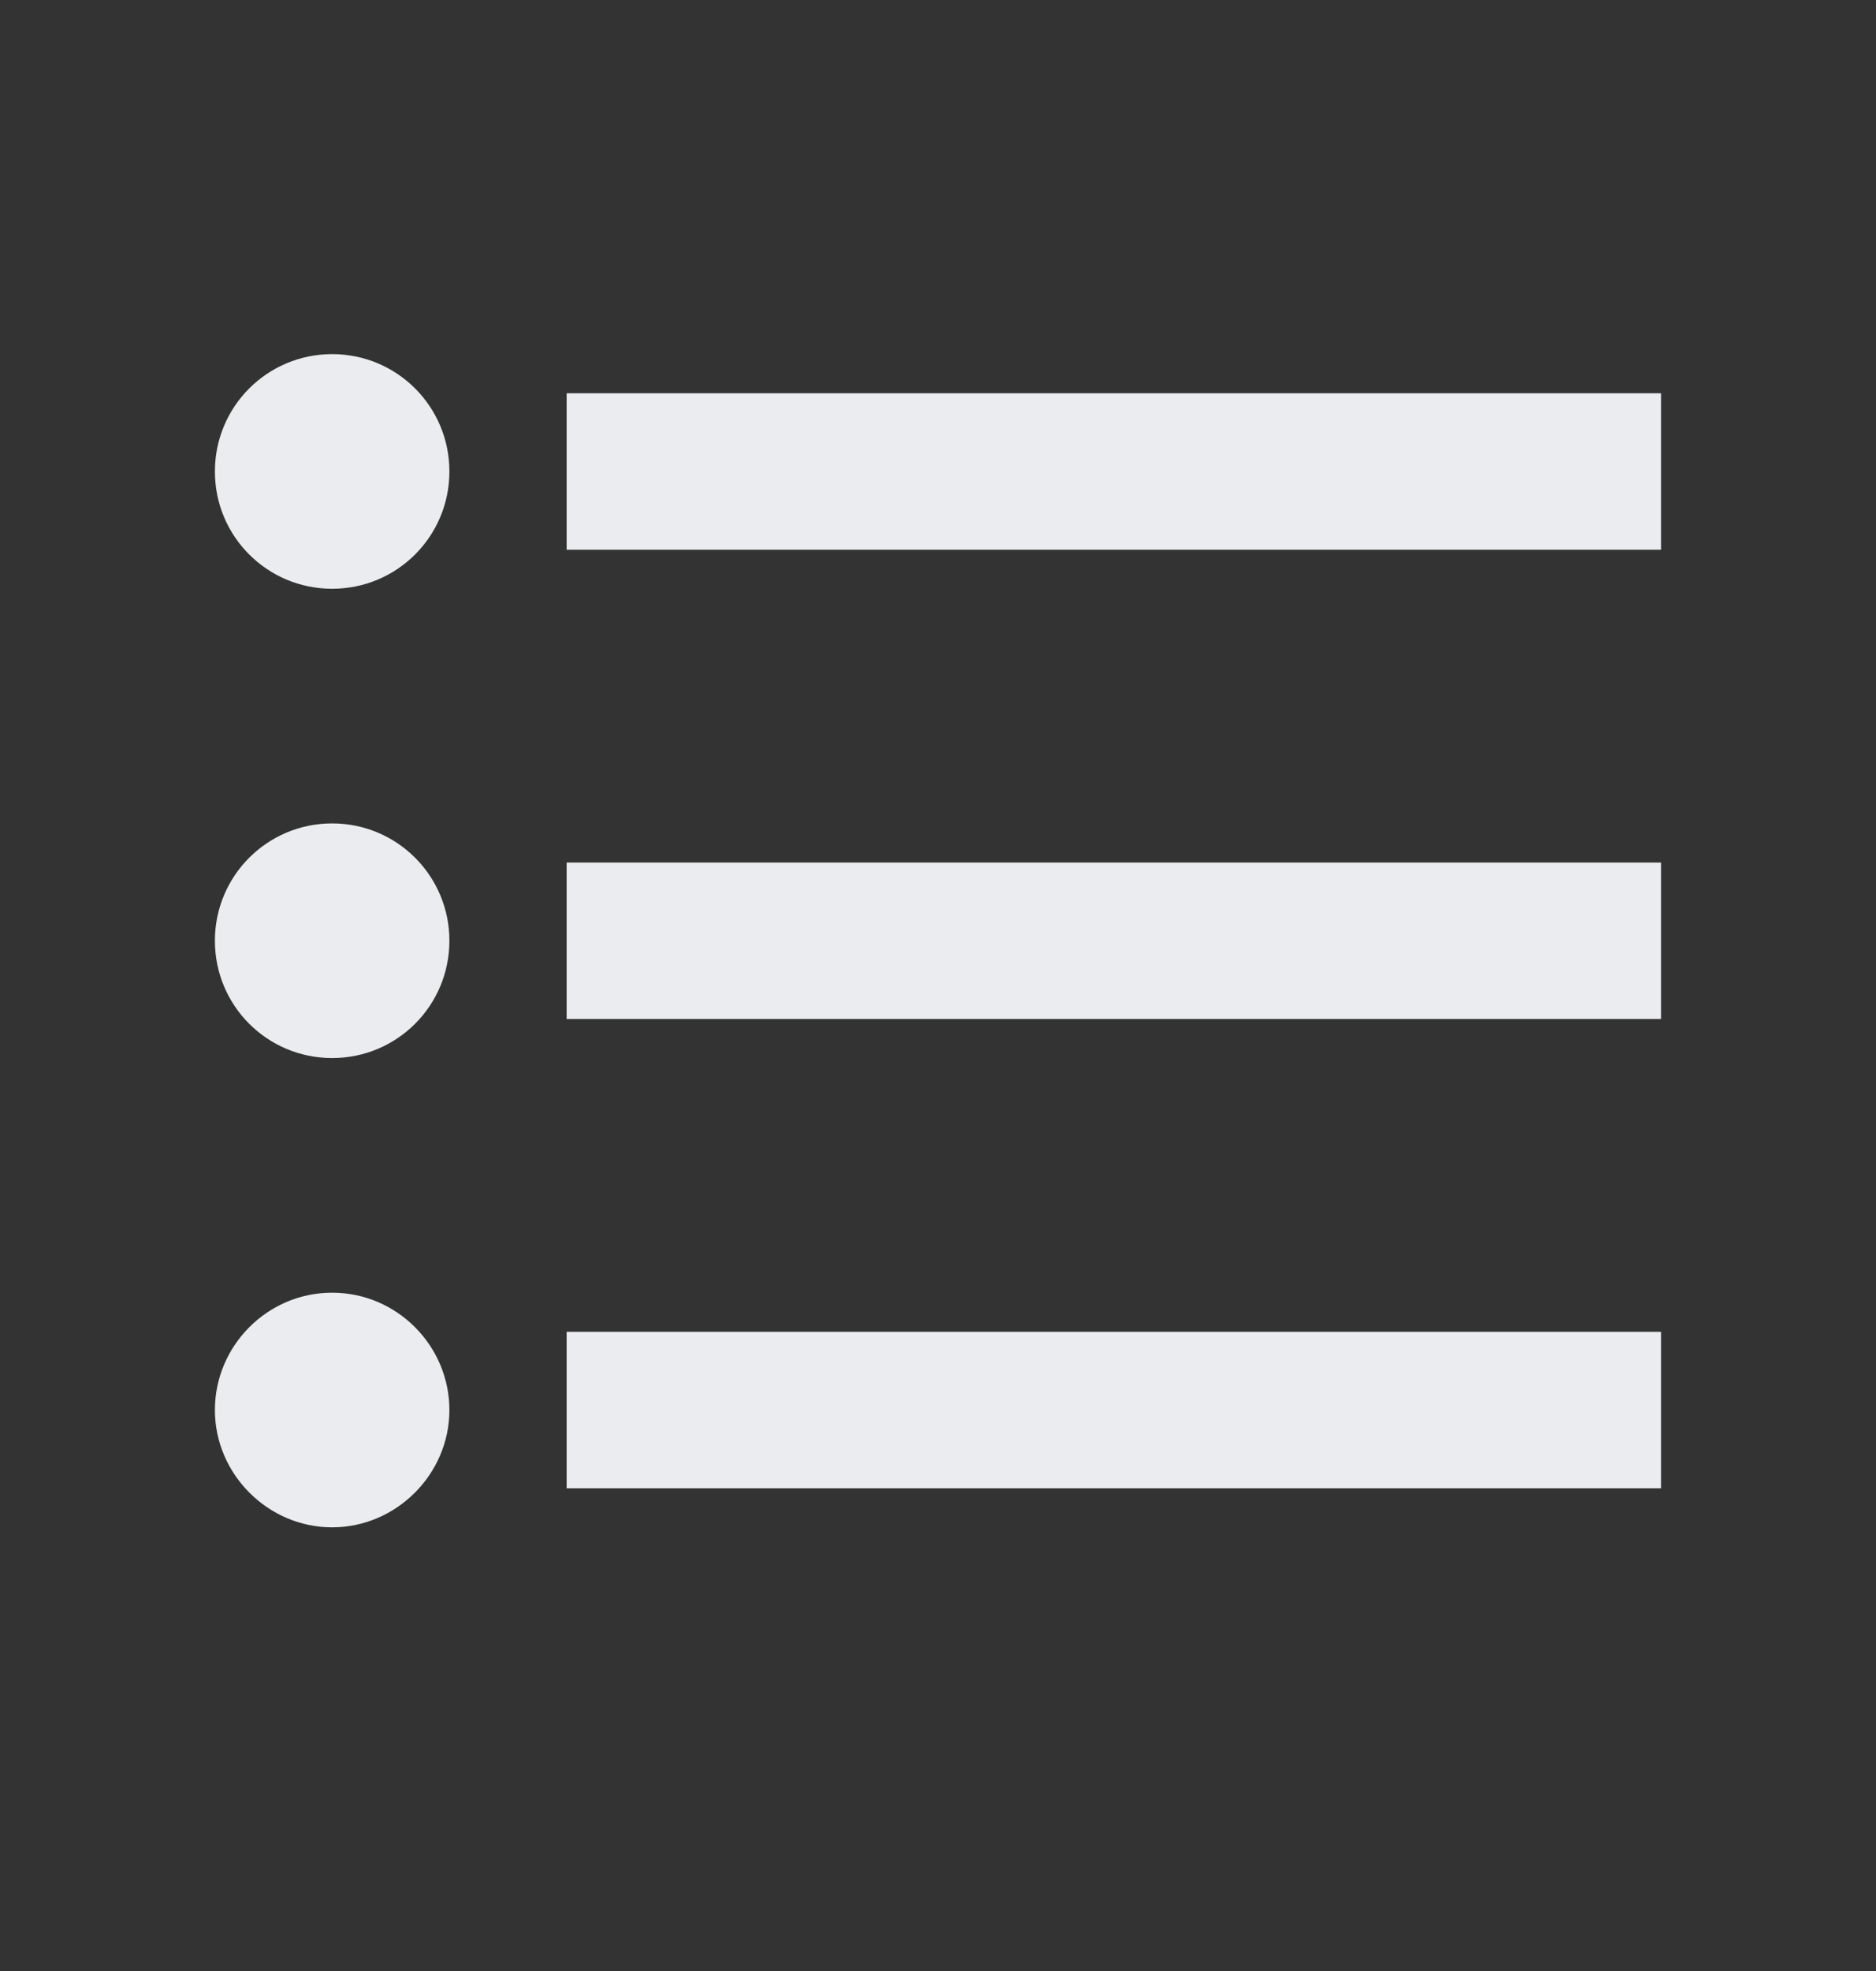 <svg width="20" height="21" viewBox="0 0 20 21" fill="none" xmlns="http://www.w3.org/2000/svg">
<rect x="0" y="0" width="20" height="21" fill="#333333" stroke="none"/>
<g id="icon/editor/format_list_bulleted_24px">
<path id="icon/editor/format_list_bulleted_24px_2" fill-rule="evenodd" clip-rule="evenodd" d="M2.291 5.023C2.291 4.332 2.849 3.773 3.541 3.773C4.233 3.773 4.791 4.332 4.791 5.023C4.791 5.715 4.233 6.273 3.541 6.273C2.849 6.273 2.291 5.715 2.291 5.023ZM2.291 10.023C2.291 9.332 2.849 8.773 3.541 8.773C4.233 8.773 4.791 9.332 4.791 10.023C4.791 10.715 4.233 11.273 3.541 11.273C2.849 11.273 2.291 10.715 2.291 10.023ZM3.541 13.773C2.849 13.773 2.291 14.34 2.291 15.023C2.291 15.707 2.858 16.273 3.541 16.273C4.224 16.273 4.791 15.707 4.791 15.023C4.791 14.34 4.233 13.773 3.541 13.773ZM17.708 15.857H6.041V14.19H17.708V15.857ZM6.041 10.857H17.708V9.19H6.041V10.857ZM6.041 5.857V4.19H17.708V5.857H6.041Z" fill="#EAECF0"/>
</g>
</svg>
